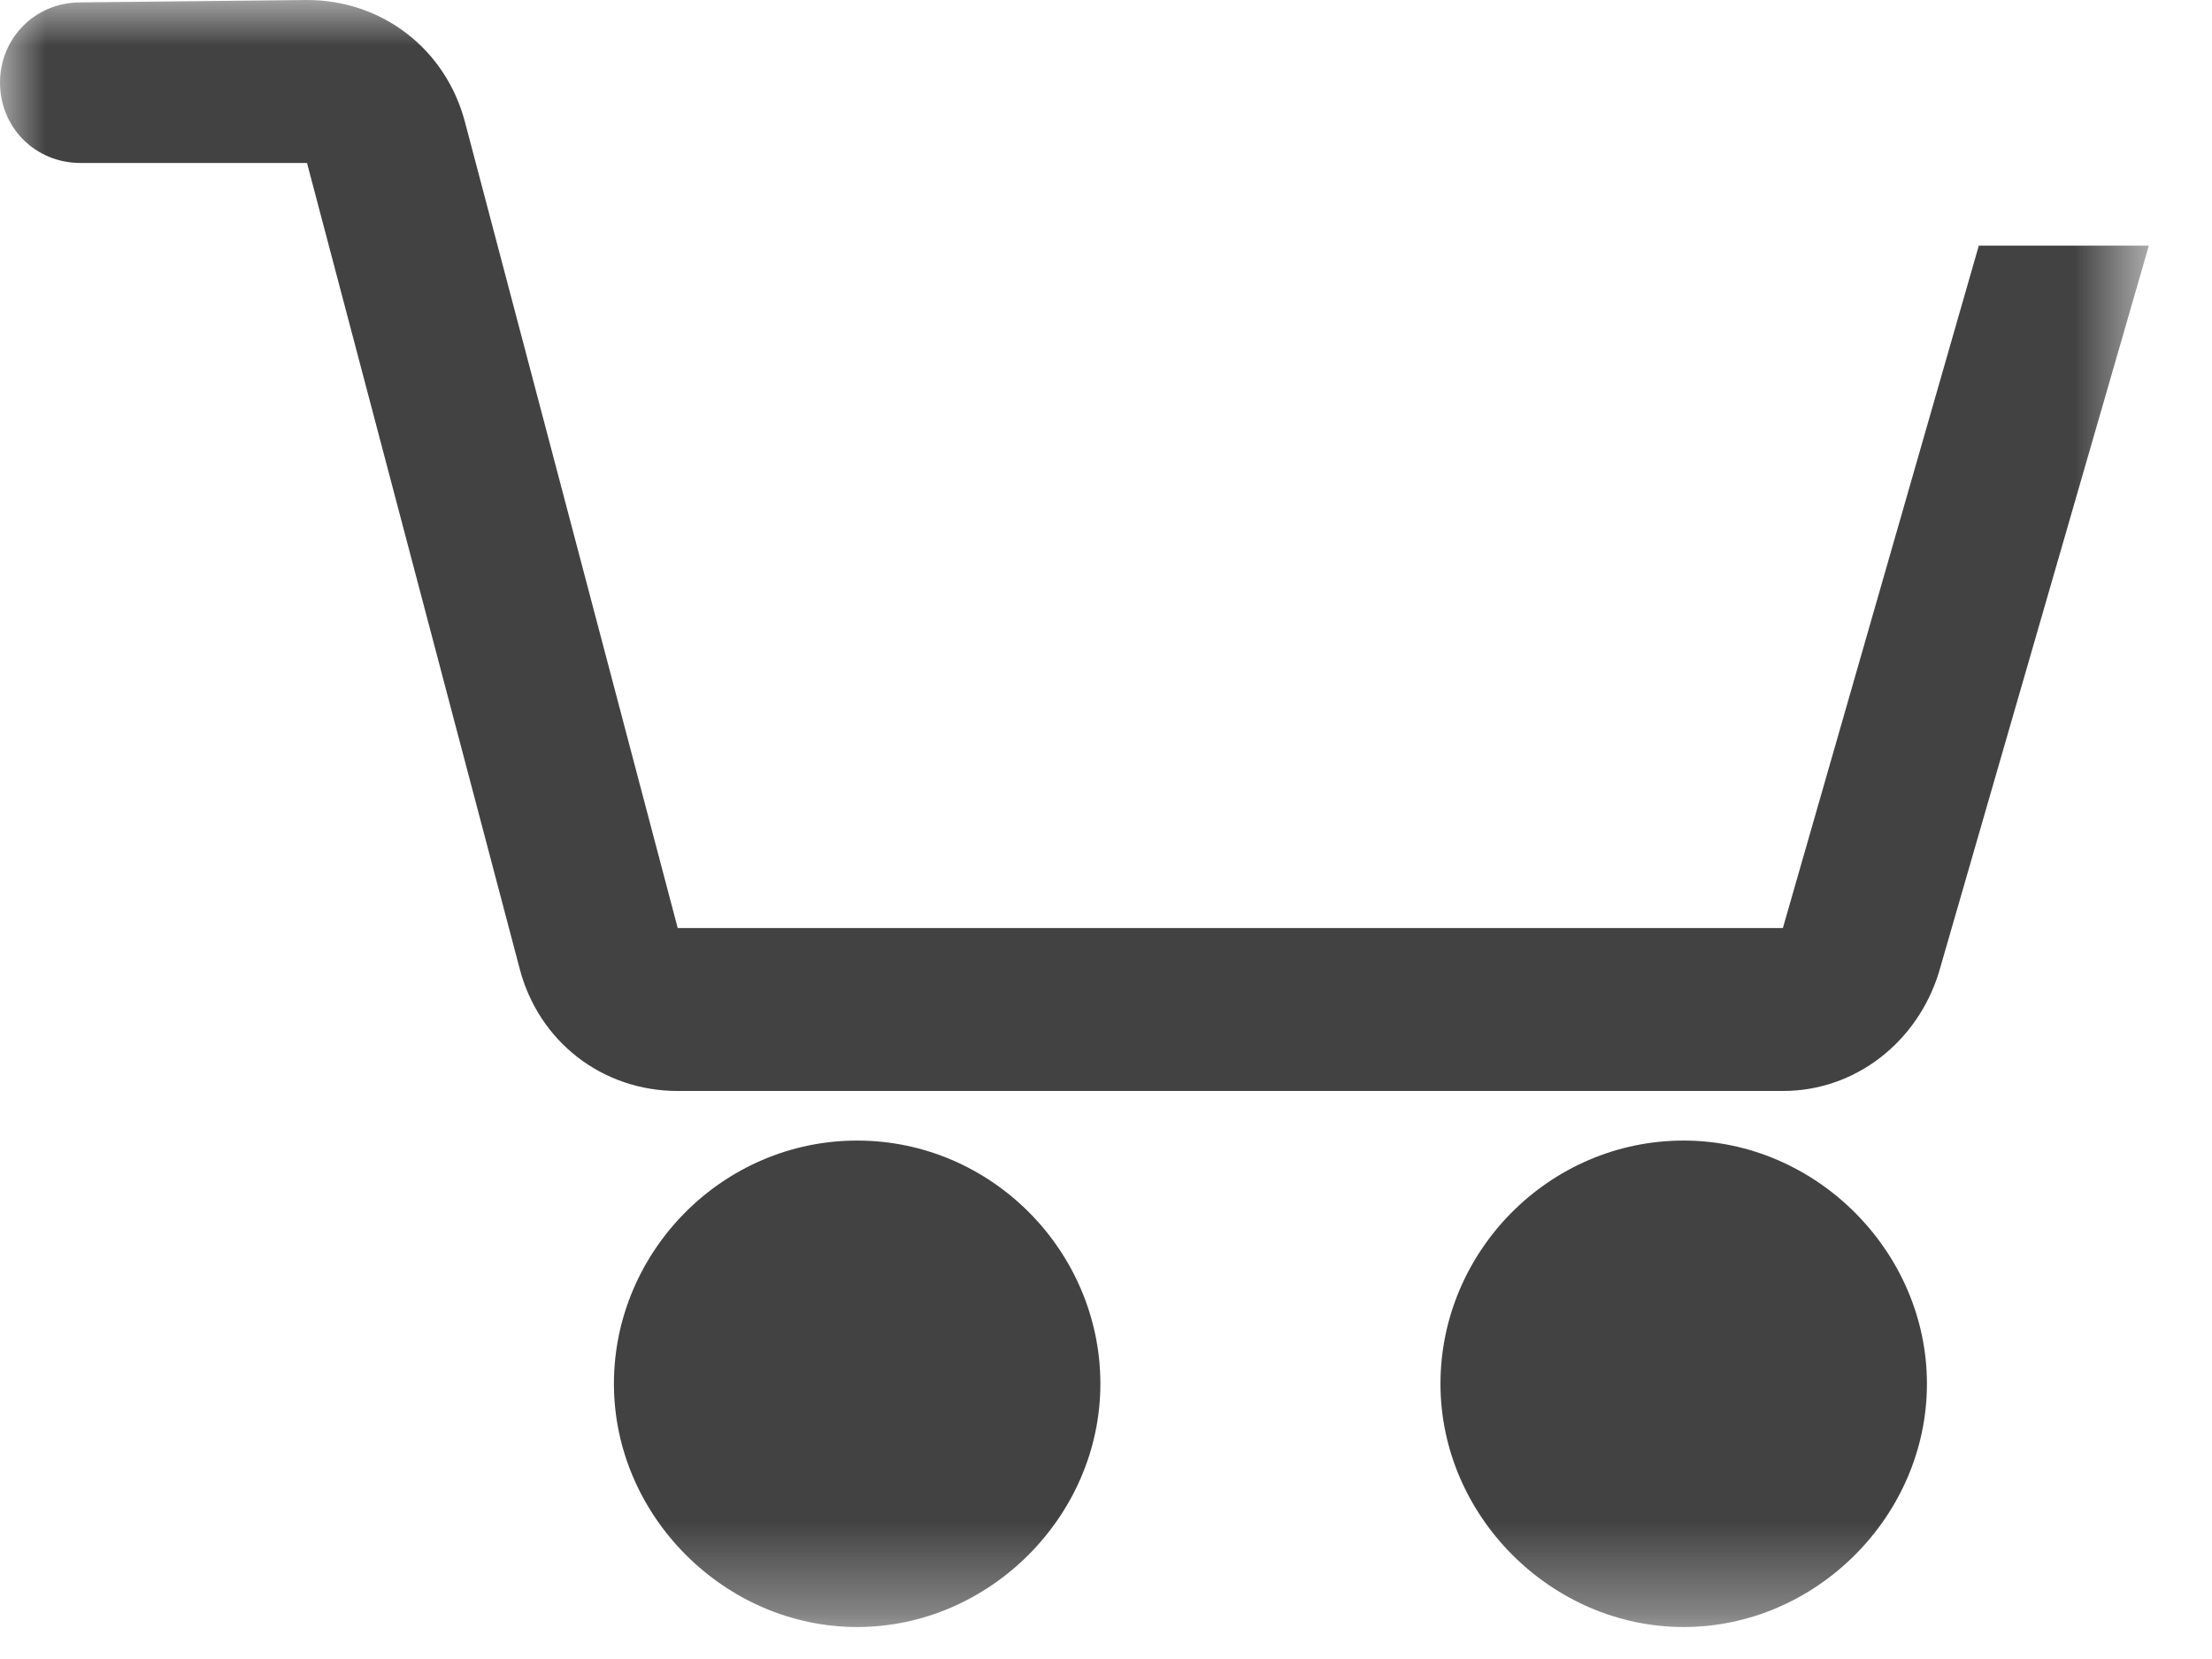 <?xml version="1.0" encoding="UTF-8" standalone="no"?>
<svg width="24px" height="18px" viewBox="0 0 24 18" version="1.1" xmlns="http://www.w3.org/2000/svg" xmlns:xlink="http://www.w3.org/1999/xlink">
    <!-- Generator: Sketch 45.2 (43514) - http://www.bohemiancoding.com/sketch -->
    <title>market-icon@2x</title>
    <desc>Created with Sketch.</desc>
    <defs>
        <polygon id="path-1" points="23.315 8.826 23.315 17.653 0 17.653 0 8.826 0 5.1242144e-05 23.315 5.1242144e-05"></polygon>
    </defs>
    <g id="Page-1" stroke="none" stroke-width="1" fill="none" fill-rule="evenodd">
        <g id="Shop" transform="translate(-1267, -21)">
            <g id="market-icon" transform="translate(1267, 21)">
                <mask id="mask-2" fill="white">
                    <use xlink:href="#path-1"></use>
                </mask>
                <g id="Clip-2"></g>
                <path d="M9.3,12.375 C7.84,12.375 6.661,13.579 6.661,15.014 C6.661,16.449 7.866,17.653 9.3,17.653 C10.735,17.653 11.939,16.449 11.939,15.014 C11.939,13.579 10.761,12.375 9.3,12.375 L9.3,12.375 Z M18.268,12.375 C16.807,12.375 15.629,13.579 15.629,15.014 C15.629,16.449 16.833,17.653 18.268,17.653 C19.703,17.653 20.907,16.449 20.907,15.014 C20.907,13.579 19.703,12.375 18.268,12.375 L18.268,12.375 Z M0.871,0.026 C0.384,0.026 0,0.41 0,0.897 C0,1.384 0.384,1.768 0.871,1.768 L3.331,1.768 L5.637,10.505 C5.842,11.299 6.533,11.837 7.353,11.837 L9.3,11.837 L18.242,11.837 L19.344,11.837 C20.138,11.837 20.804,11.299 21.035,10.556 L23.315,2.665 L21.47,2.665 L19.344,10.069 L7.353,10.069 L5.047,1.332 C4.842,0.538 4.151,5.1242144e-05 3.331,5.1242144e-05 L0.871,0.026 Z" id="Fill-1" fill="#424242" mask="url(#mask-2)"></path>
            </g>
        </g>
    </g>
</svg>
